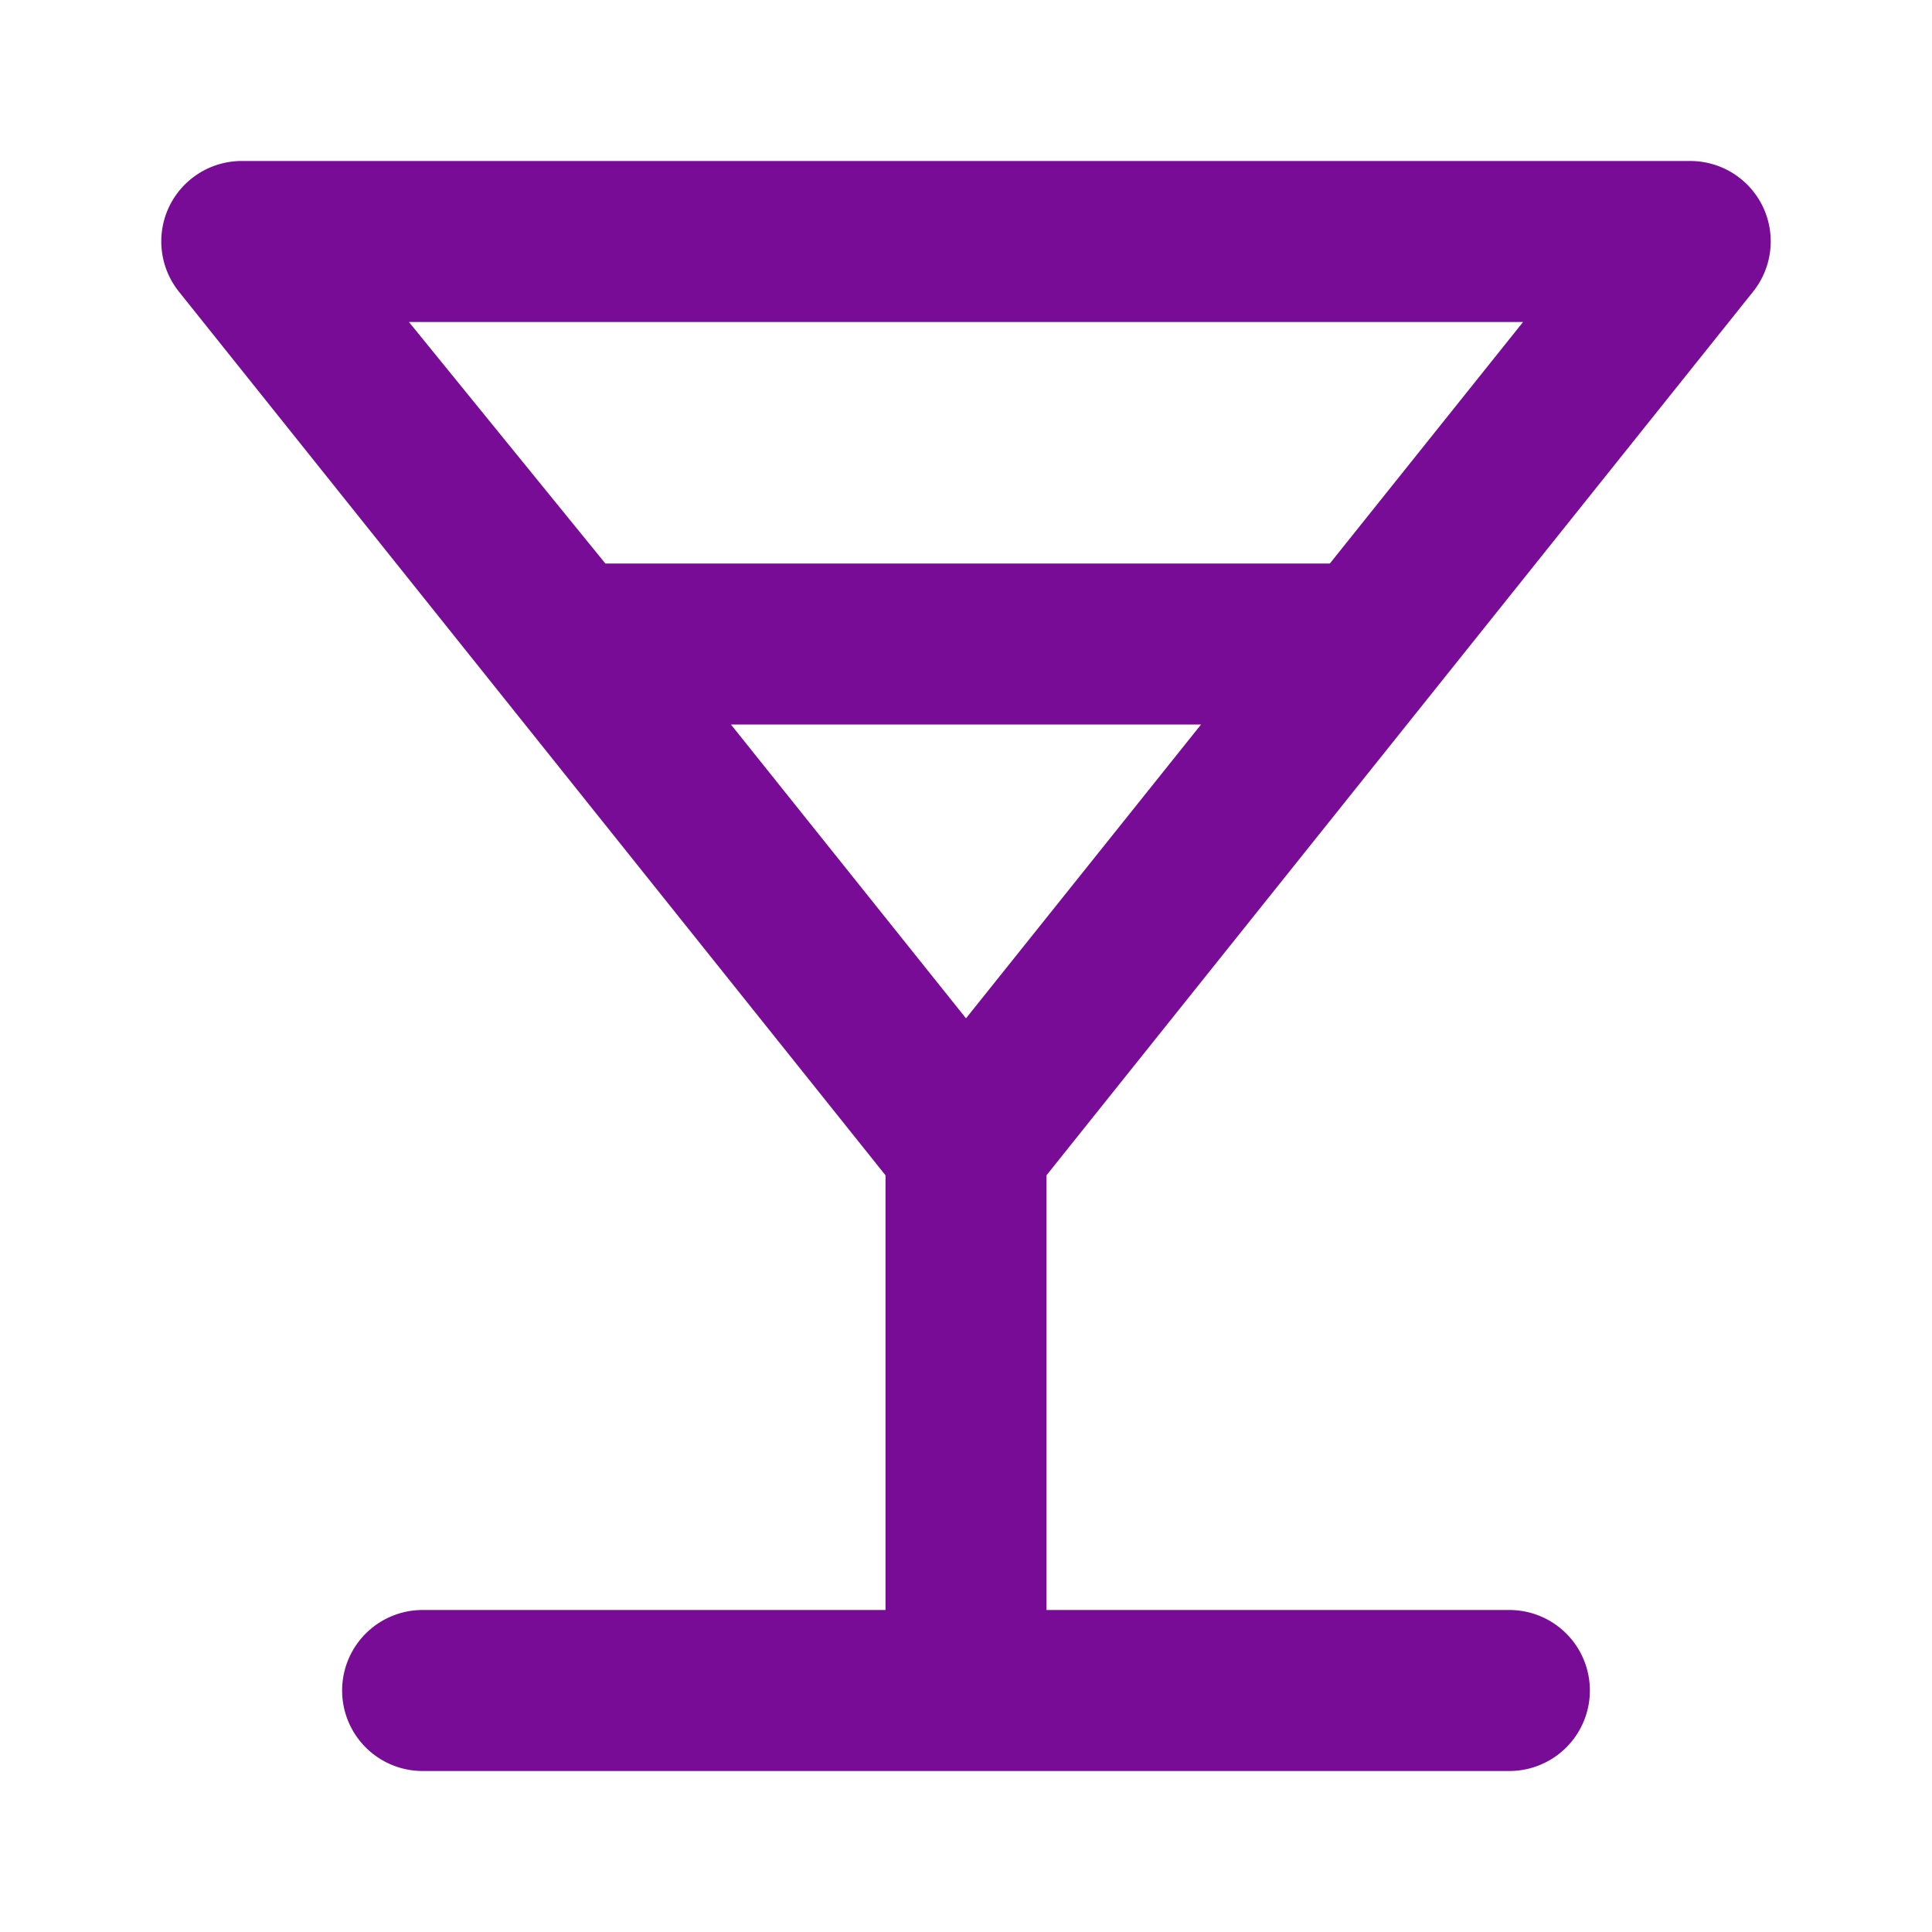<svg xmlns="http://www.w3.org/2000/svg" viewBox="0 0 24 24"><path fill="#790C96" d="M21.78,3.62a1,1,0,0,0,.12-1.05A1,1,0,0,0,21,2H3a1,1,0,0,0-.9.57,1,1,0,0,0,.12,1.05L11,14.6V20H5.25a1,1,0,0,0,0,2h13.5a1,1,0,0,0,0-2H13V14.6ZM5.08,4H18.92l-2.4,3h-9ZM12,12.65,9.08,9h5.84Z"/></svg>